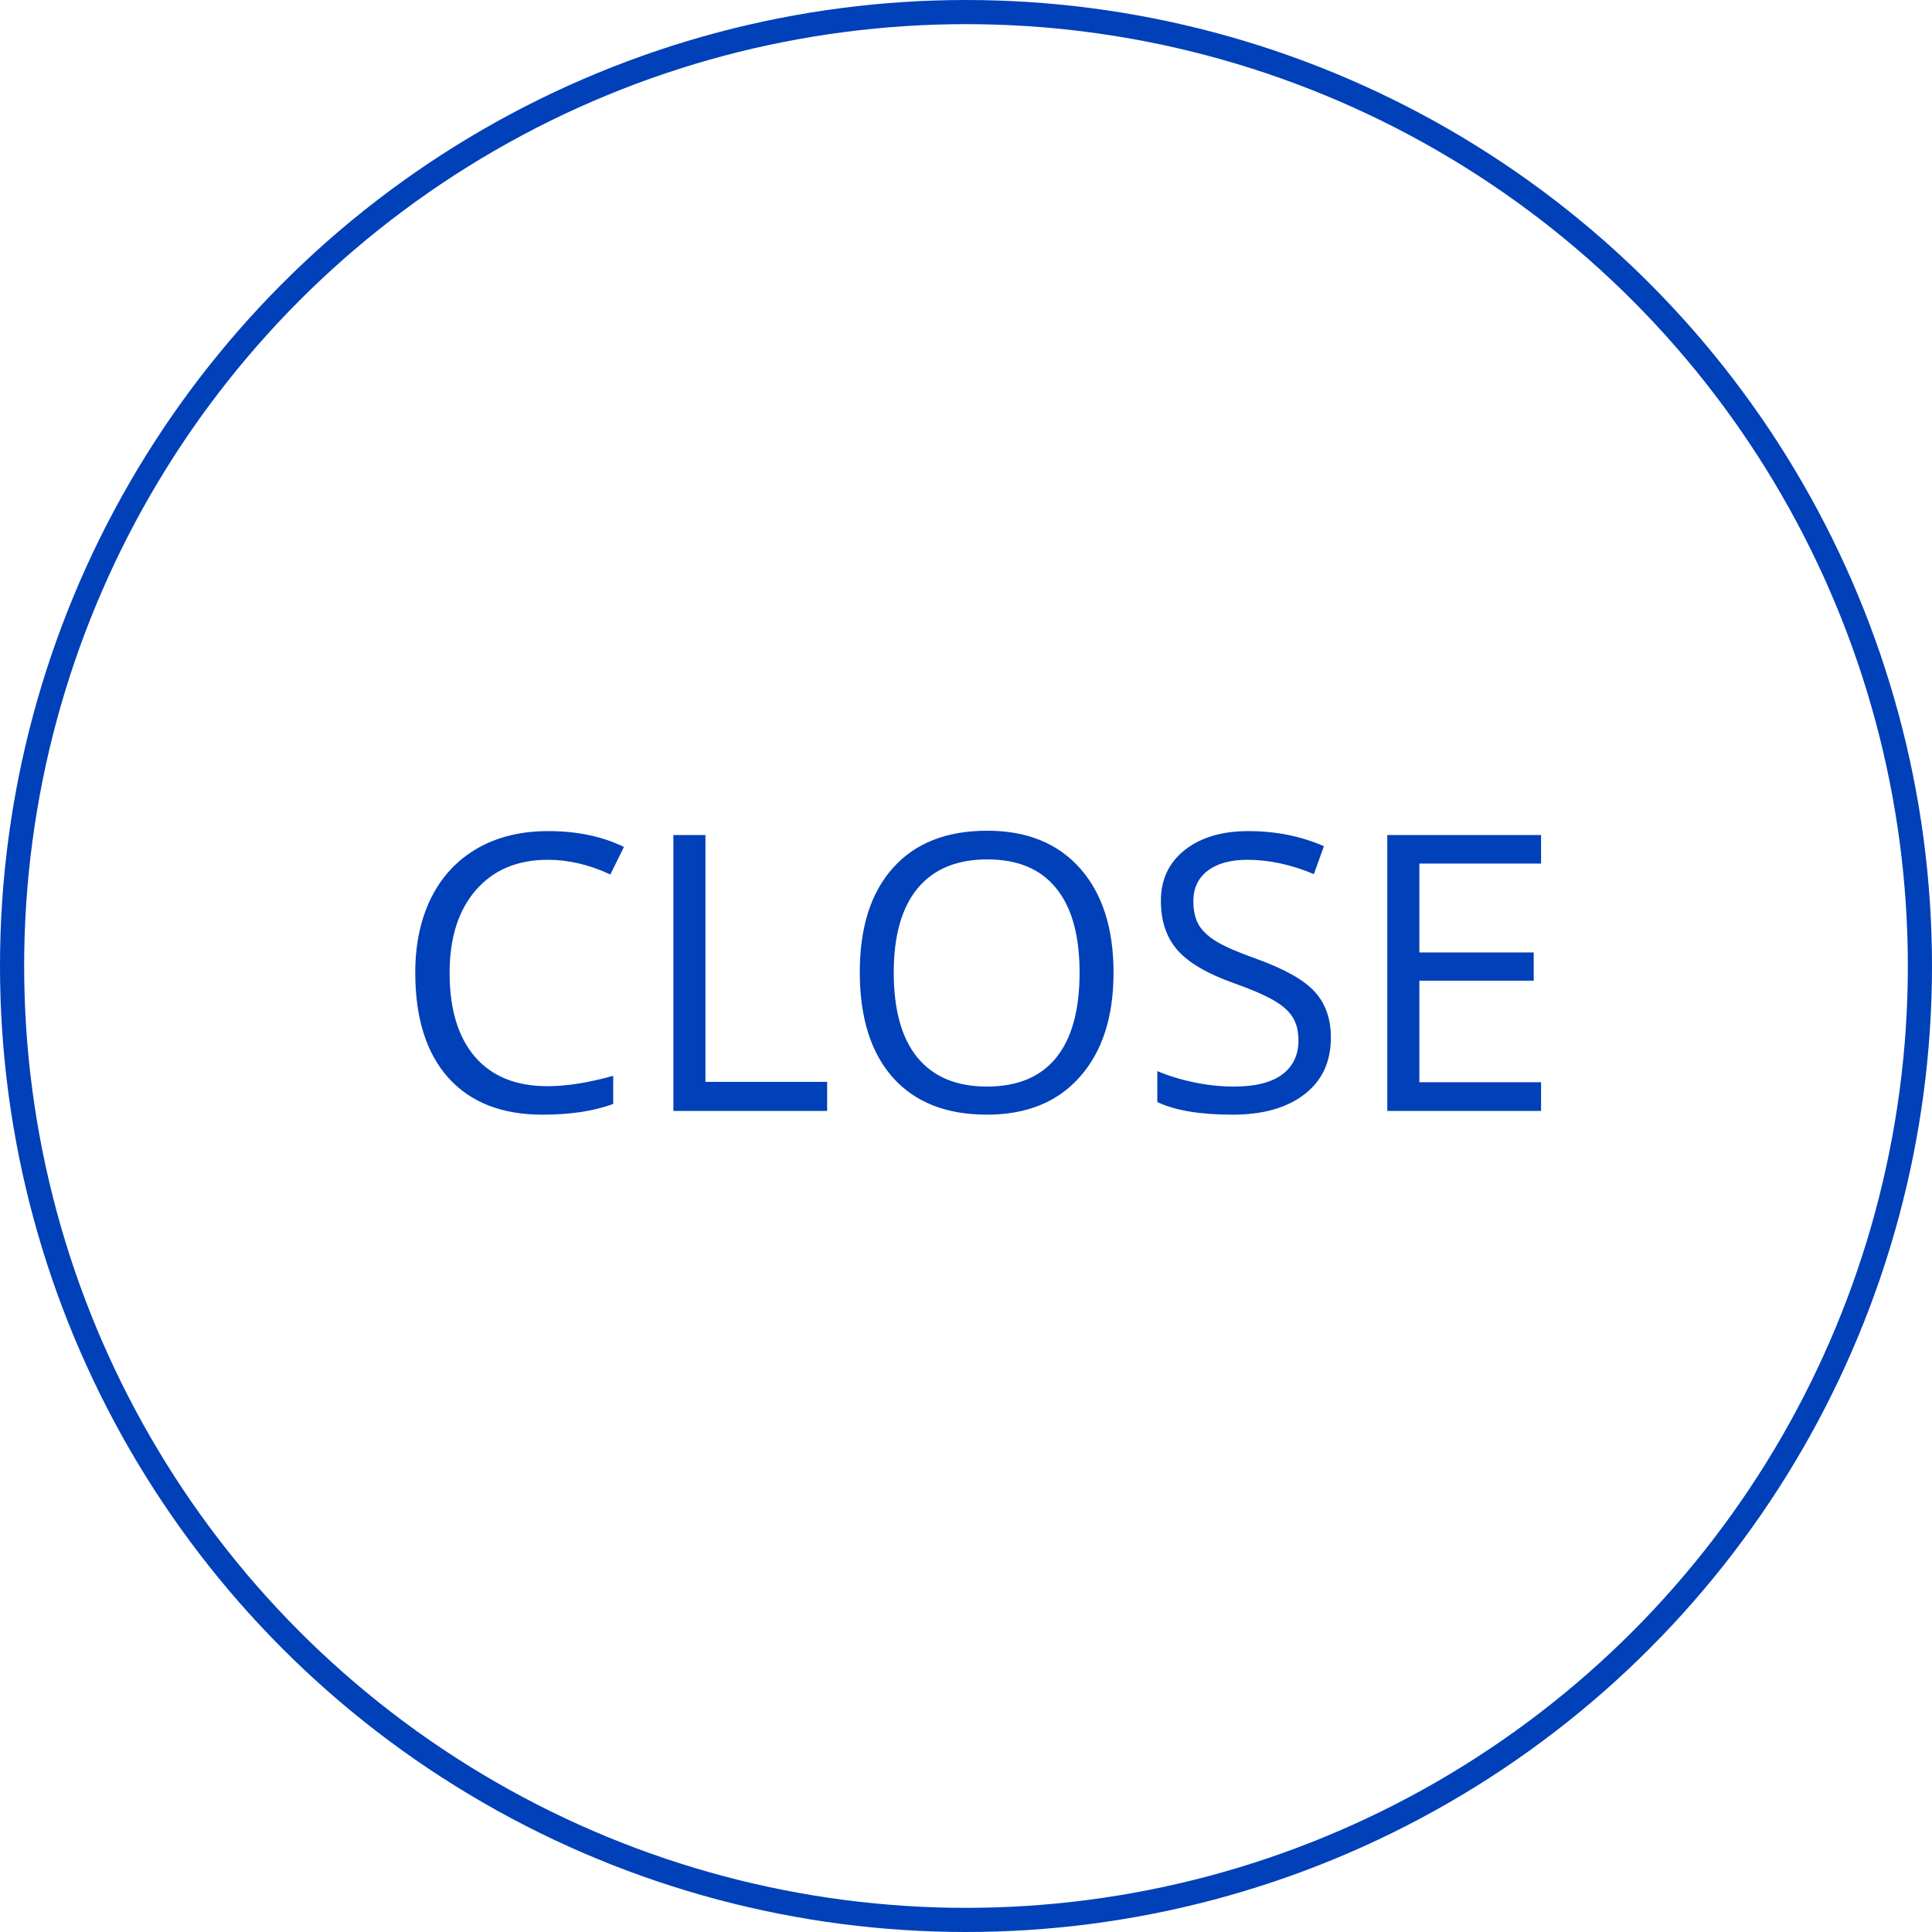 <svg width="80" height="80" viewBox="0 0 80 80" fill="none" xmlns="http://www.w3.org/2000/svg">
<circle cx="40" cy="40" r="39.5" stroke="#0040B8"/>
<path d="M22.68 35.602C21.424 35.602 20.432 36.021 19.703 36.859C18.979 37.693 18.617 38.836 18.617 40.289C18.617 41.784 18.966 42.94 19.664 43.758C20.367 44.57 21.367 44.977 22.664 44.977C23.461 44.977 24.37 44.833 25.391 44.547V45.711C24.599 46.008 23.622 46.156 22.461 46.156C20.779 46.156 19.479 45.646 18.562 44.625C17.651 43.604 17.195 42.154 17.195 40.273C17.195 39.096 17.414 38.065 17.852 37.18C18.294 36.294 18.93 35.612 19.758 35.133C20.591 34.654 21.57 34.414 22.695 34.414C23.893 34.414 24.94 34.633 25.836 35.07L25.273 36.211C24.409 35.805 23.544 35.602 22.68 35.602ZM27.883 46V34.578H29.211V44.797H34.25V46H27.883ZM46.109 40.273C46.109 42.102 45.646 43.539 44.719 44.586C43.797 45.633 42.513 46.156 40.867 46.156C39.185 46.156 37.885 45.643 36.969 44.617C36.057 43.586 35.602 42.133 35.602 40.258C35.602 38.398 36.06 36.958 36.977 35.938C37.893 34.911 39.195 34.398 40.883 34.398C42.523 34.398 43.805 34.919 44.727 35.961C45.648 37.003 46.109 38.44 46.109 40.273ZM37.008 40.273C37.008 41.82 37.336 42.995 37.992 43.797C38.654 44.594 39.612 44.992 40.867 44.992C42.133 44.992 43.089 44.594 43.734 43.797C44.38 43 44.703 41.825 44.703 40.273C44.703 38.737 44.38 37.573 43.734 36.781C43.094 35.984 42.143 35.586 40.883 35.586C39.617 35.586 38.654 35.987 37.992 36.789C37.336 37.586 37.008 38.747 37.008 40.273ZM55.109 42.961C55.109 43.966 54.745 44.75 54.016 45.312C53.286 45.875 52.297 46.156 51.047 46.156C49.693 46.156 48.651 45.982 47.922 45.633V44.352C48.391 44.55 48.901 44.706 49.453 44.82C50.005 44.935 50.552 44.992 51.094 44.992C51.979 44.992 52.646 44.825 53.094 44.492C53.542 44.154 53.766 43.685 53.766 43.086C53.766 42.69 53.685 42.367 53.523 42.117C53.367 41.862 53.102 41.628 52.727 41.414C52.357 41.2 51.792 40.958 51.031 40.688C49.969 40.307 49.208 39.857 48.75 39.336C48.297 38.815 48.07 38.135 48.07 37.297C48.07 36.417 48.401 35.716 49.062 35.195C49.724 34.675 50.599 34.414 51.688 34.414C52.823 34.414 53.867 34.622 54.82 35.039L54.406 36.195C53.464 35.8 52.547 35.602 51.656 35.602C50.953 35.602 50.404 35.753 50.008 36.055C49.612 36.357 49.414 36.776 49.414 37.312C49.414 37.708 49.487 38.034 49.633 38.289C49.779 38.539 50.023 38.771 50.367 38.984C50.716 39.193 51.247 39.425 51.961 39.68C53.159 40.107 53.982 40.565 54.43 41.055C54.883 41.544 55.109 42.18 55.109 42.961ZM63.812 46H57.445V34.578H63.812V35.758H58.773V39.438H63.508V40.609H58.773V44.812H63.812V46Z" fill="#0040B8"/>
</svg>
